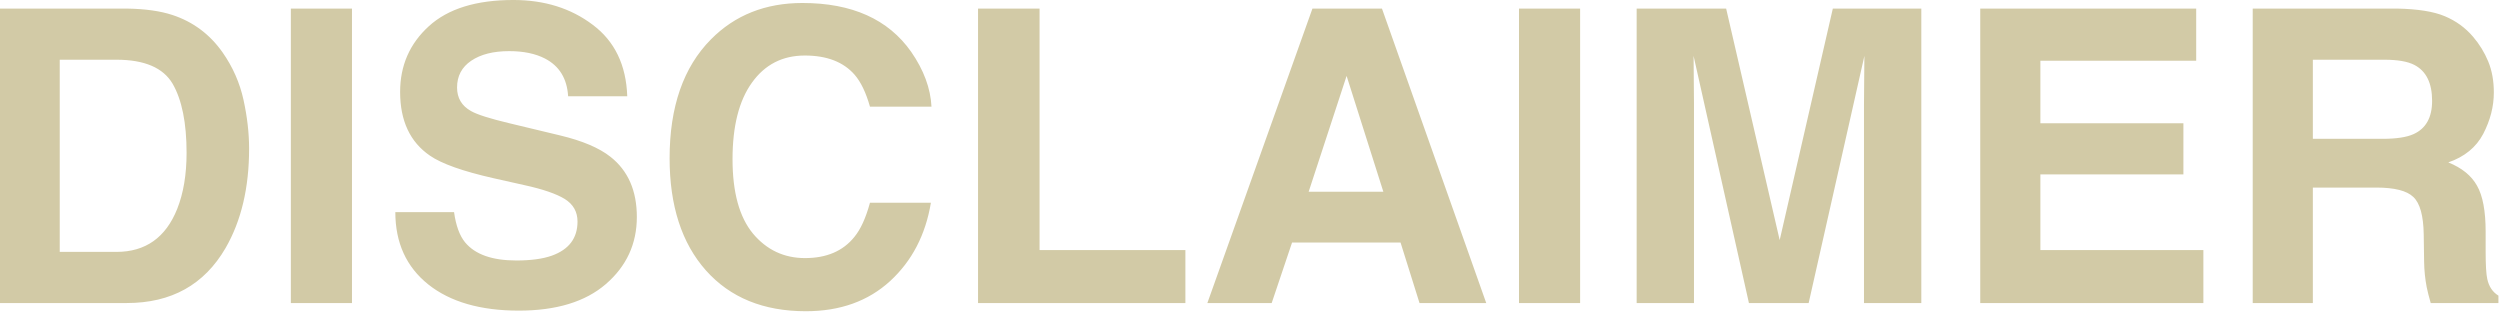 <svg width="814" height="102" viewBox="0 0 814 102" fill="none" xmlns="http://www.w3.org/2000/svg">
<path d="M41.302 98.668H0V2.795H41.302C47.243 2.882 52.186 3.576 56.132 4.876C62.853 7.088 68.295 11.142 72.458 17.039C75.797 21.809 78.073 26.969 79.287 32.52C80.501 38.07 81.108 43.36 81.108 48.39C81.108 61.138 78.55 71.935 73.433 80.781C66.496 92.706 55.785 98.668 41.302 98.668ZM56.197 27.251C53.118 22.048 47.026 19.446 37.92 19.446H19.448V82.017H37.92C47.373 82.017 53.964 77.356 57.693 68.033C59.731 62.916 60.75 56.824 60.75 49.756C60.75 39.999 59.232 32.498 56.197 27.251ZM94.702 2.795H114.605V98.668H94.702V2.795ZM168.136 84.814C172.862 84.814 176.699 84.293 179.648 83.253C185.242 81.258 188.039 77.551 188.039 72.13C188.039 68.965 186.651 66.515 183.876 64.781C181.101 63.09 176.743 61.594 170.802 60.293L160.656 58.016C150.682 55.761 143.788 53.312 139.972 50.666C133.511 46.244 130.281 39.327 130.281 29.918C130.281 21.332 133.403 14.199 139.647 8.519C145.891 2.838 155.062 -0.002 167.16 -0.002C177.263 -0.002 185.871 2.687 192.982 8.063C200.137 13.397 203.887 21.159 204.234 31.349H184.982C184.635 25.582 182.12 21.484 177.437 19.056C174.315 17.451 170.434 16.649 165.794 16.649C160.634 16.649 156.515 17.69 153.436 19.771C150.357 21.852 148.818 24.758 148.818 28.487C148.818 31.913 150.336 34.471 153.371 36.162C155.322 37.289 159.485 38.612 165.859 40.13L182.38 44.097C189.621 45.832 195.085 48.151 198.771 51.057C204.494 55.566 207.356 62.092 207.356 70.635C207.356 79.394 203.996 86.678 197.275 92.489C190.597 98.256 181.144 101.14 168.916 101.14C156.428 101.14 146.606 98.299 139.452 92.619C132.297 86.895 128.72 79.047 128.72 69.073H147.842C148.449 73.453 149.642 76.727 151.42 78.895C154.672 82.841 160.244 84.814 168.136 84.814ZM289.83 91.513C282.676 98.061 273.526 101.335 262.382 101.335C248.593 101.335 237.753 96.912 229.861 88.066C221.969 79.177 218.023 66.992 218.023 51.512C218.023 34.774 222.511 21.874 231.487 12.812C239.292 4.92 249.222 0.974 261.277 0.974C277.407 0.974 289.202 6.264 296.66 16.844C300.779 22.785 302.991 28.747 303.294 34.731H283.261C281.96 30.135 280.291 26.666 278.253 24.324C274.61 20.161 269.212 18.08 262.057 18.08C254.772 18.08 249.027 21.029 244.821 26.926C240.615 32.78 238.512 41.084 238.512 51.837C238.512 62.591 240.723 70.656 245.146 76.033C249.612 81.367 255.271 84.033 262.122 84.033C269.147 84.033 274.502 81.735 278.188 77.139C280.226 74.667 281.917 70.96 283.261 66.016H303.099C301.365 76.467 296.942 84.966 289.83 91.513ZM318.449 2.795H338.482V81.432H385.964V98.668H318.449V2.795ZM456.015 78.96H420.696L414.062 98.668H393.118L427.331 2.795H449.966L483.918 98.668H462.194L456.015 78.96ZM450.421 62.439L438.453 24.714L426.095 62.439H450.421ZM494.585 2.795H514.488V98.668H494.585V2.795ZM551.562 98.668H532.895V2.795H562.034L579.466 78.18L596.767 2.795H625.581V98.668H606.914V33.82C606.914 31.956 606.935 29.354 606.979 26.015C607.022 22.633 607.044 20.031 607.044 18.21L588.897 98.668H569.449L551.432 18.21C551.432 20.031 551.454 22.633 551.497 26.015C551.541 29.354 551.562 31.956 551.562 33.82V98.668ZM710.917 56.781H664.346V81.432H717.421V98.668H644.768V2.795H715.08V19.771H664.346V40.13H710.917V56.781ZM773.748 61.073H753.065V98.668H733.487V2.795H780.513C787.234 2.925 792.394 3.749 795.993 5.267C799.635 6.784 802.714 9.017 805.229 11.966C807.31 14.394 808.958 17.083 810.172 20.031C811.386 22.98 811.993 26.34 811.993 30.113C811.993 34.666 810.844 39.154 808.546 43.577C806.248 47.956 802.454 51.057 797.163 52.878C801.586 54.656 804.708 57.192 806.53 60.488C808.394 63.74 809.326 68.727 809.326 75.448V81.887C809.326 86.266 809.5 89.237 809.847 90.798C810.367 93.269 811.581 95.091 813.489 96.261V98.668H791.44C790.833 96.543 790.399 94.83 790.139 93.53C789.619 90.841 789.337 88.088 789.293 85.269L789.163 76.358C789.076 70.244 787.949 66.168 785.781 64.13C783.656 62.092 779.645 61.073 773.748 61.073ZM785.911 43.642C789.9 41.821 791.895 38.222 791.895 32.845C791.895 27.034 789.965 23.132 786.106 21.137C783.938 20.01 780.686 19.446 776.35 19.446H753.065V45.203H775.764C780.274 45.203 783.656 44.682 785.911 43.642Z" fill="#D2CAA6"/>
</svg>
